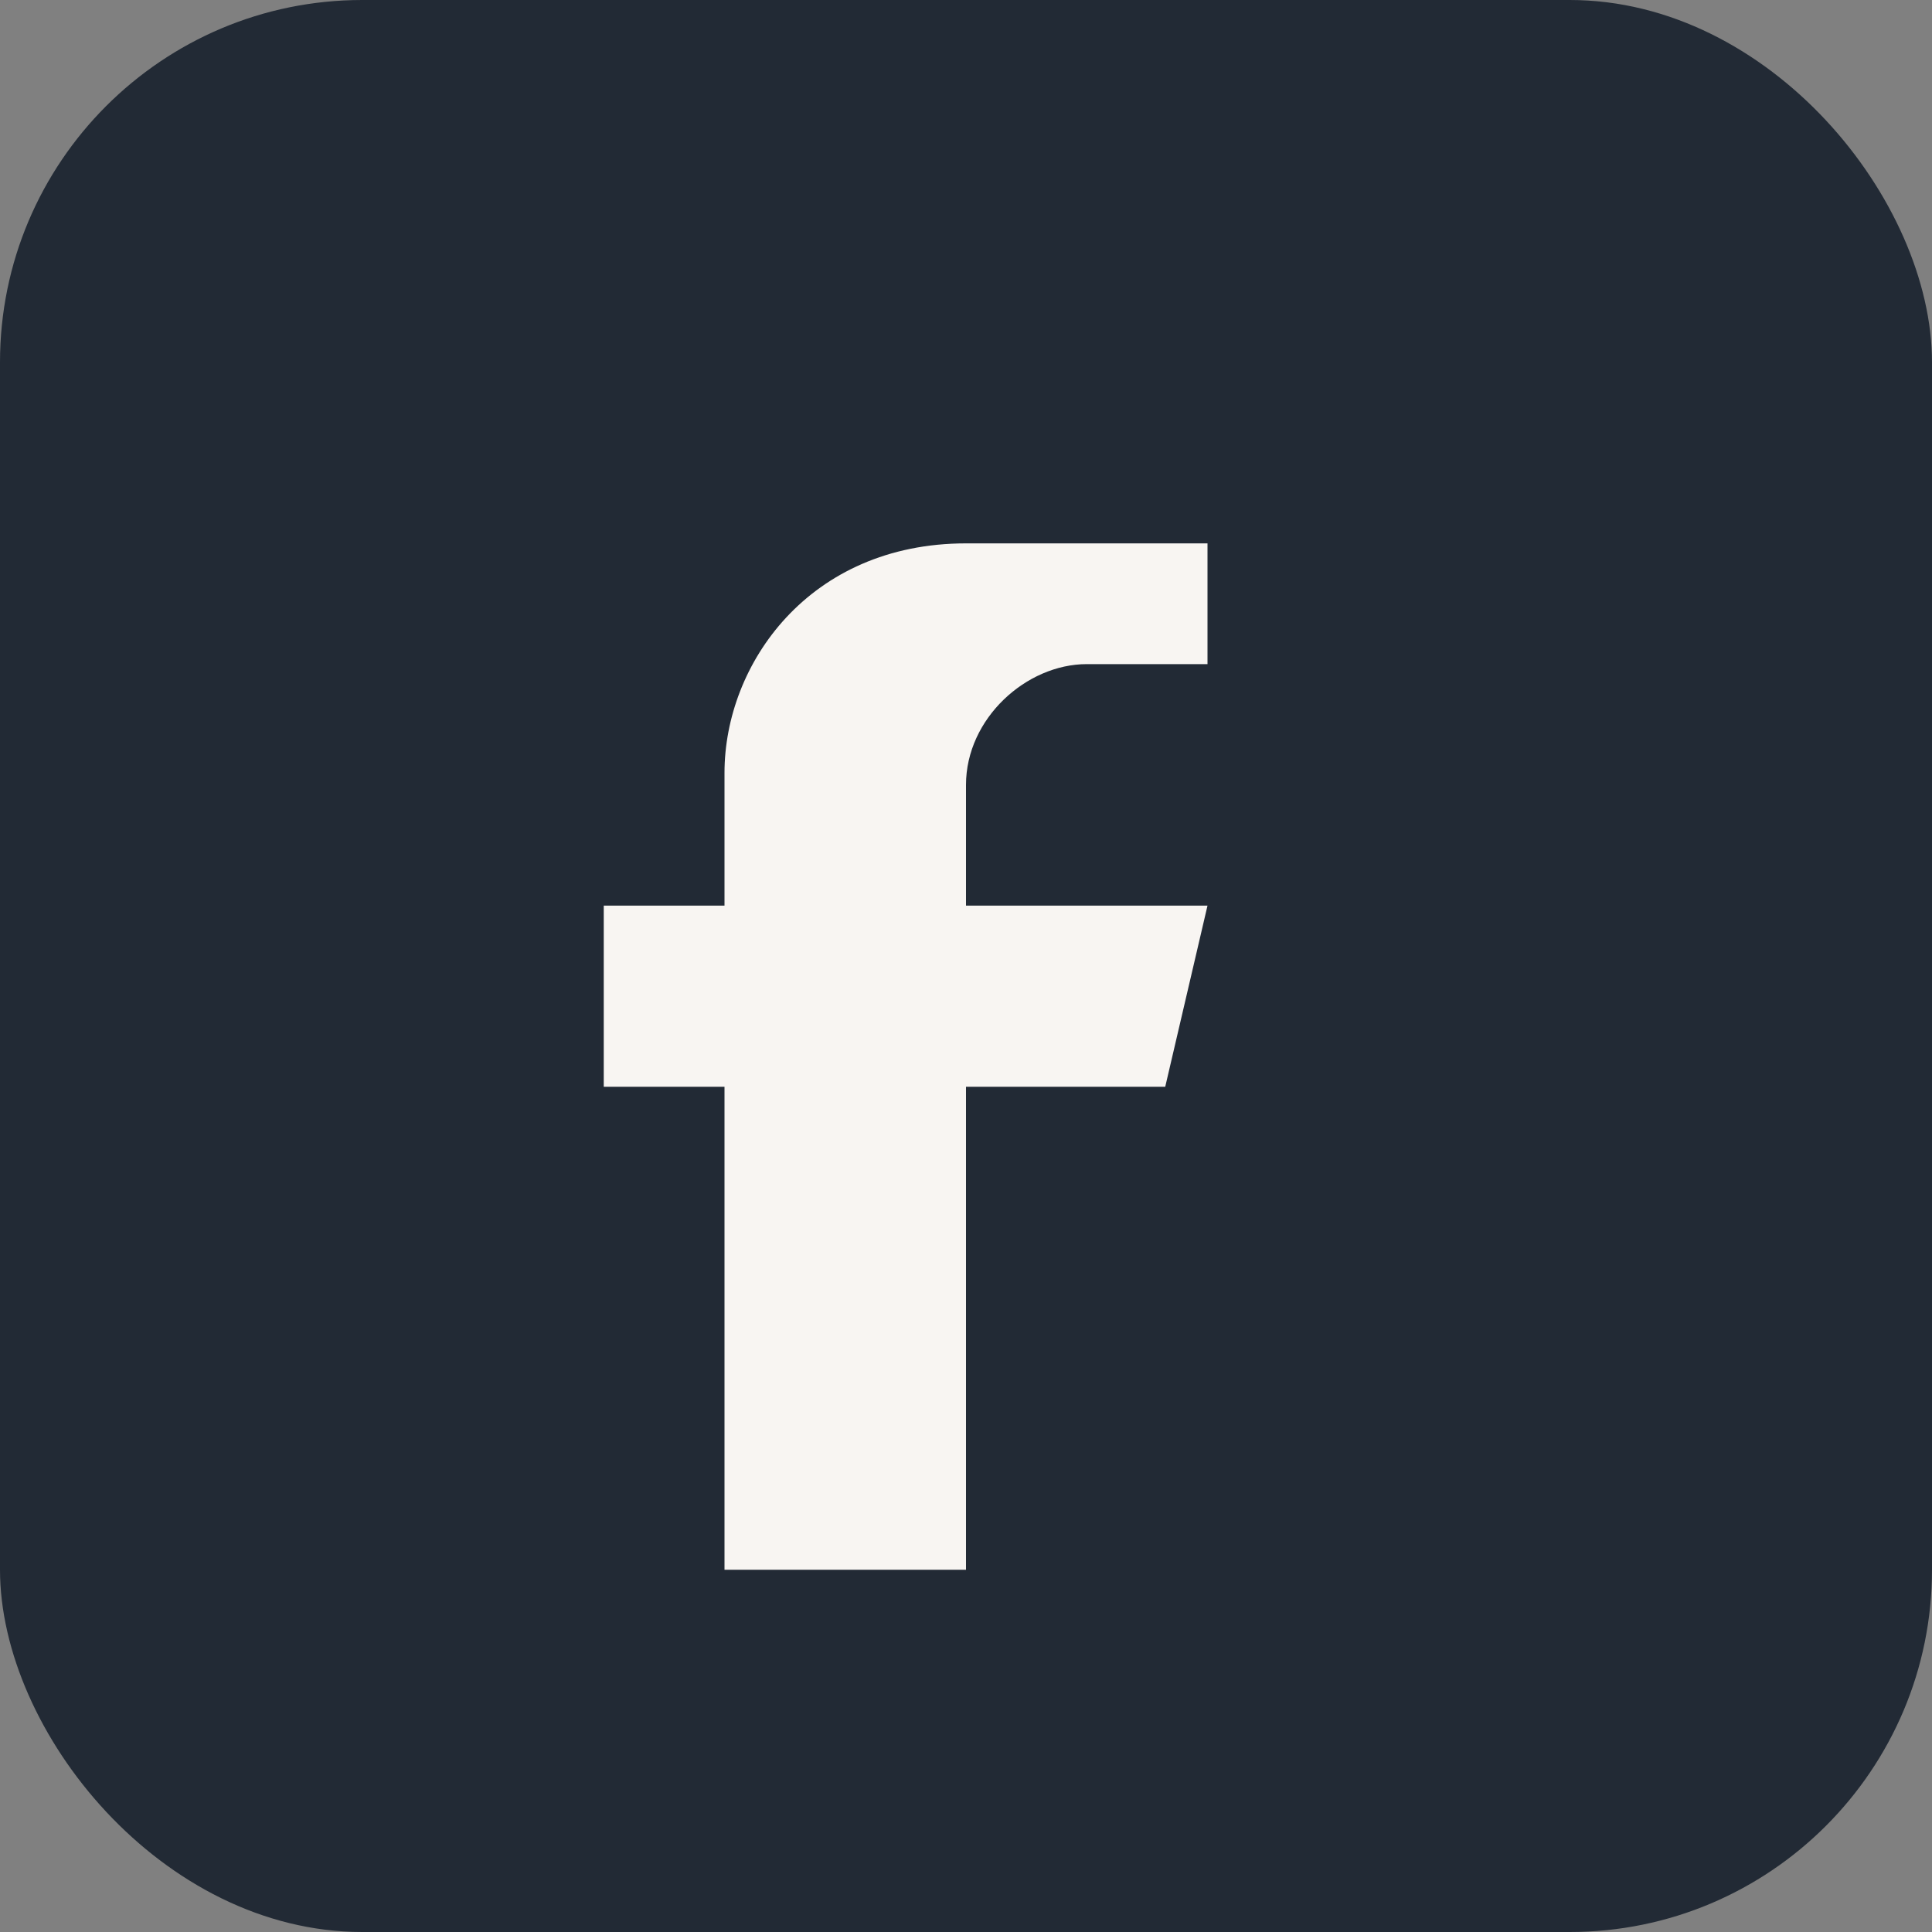 <?xml version="1.0" encoding="UTF-8"?>
<svg xmlns="http://www.w3.org/2000/svg" width="32" height="32" viewBox="0 0 32 32"><rect x="0" y="0" width="32" height="32" fill="#808080" stroke="none"/><rect width="32" height="32" rx="6" fill="#222A35"/><path d="M20 11h-2c-1 0-2 .9-2 2v2h4l-.7 3h-3.3v8h-4v-8h-2v-3h2v-2.2C12 11 13.4 9 16 9h4v3z" fill="#F8F5F2"/></svg>